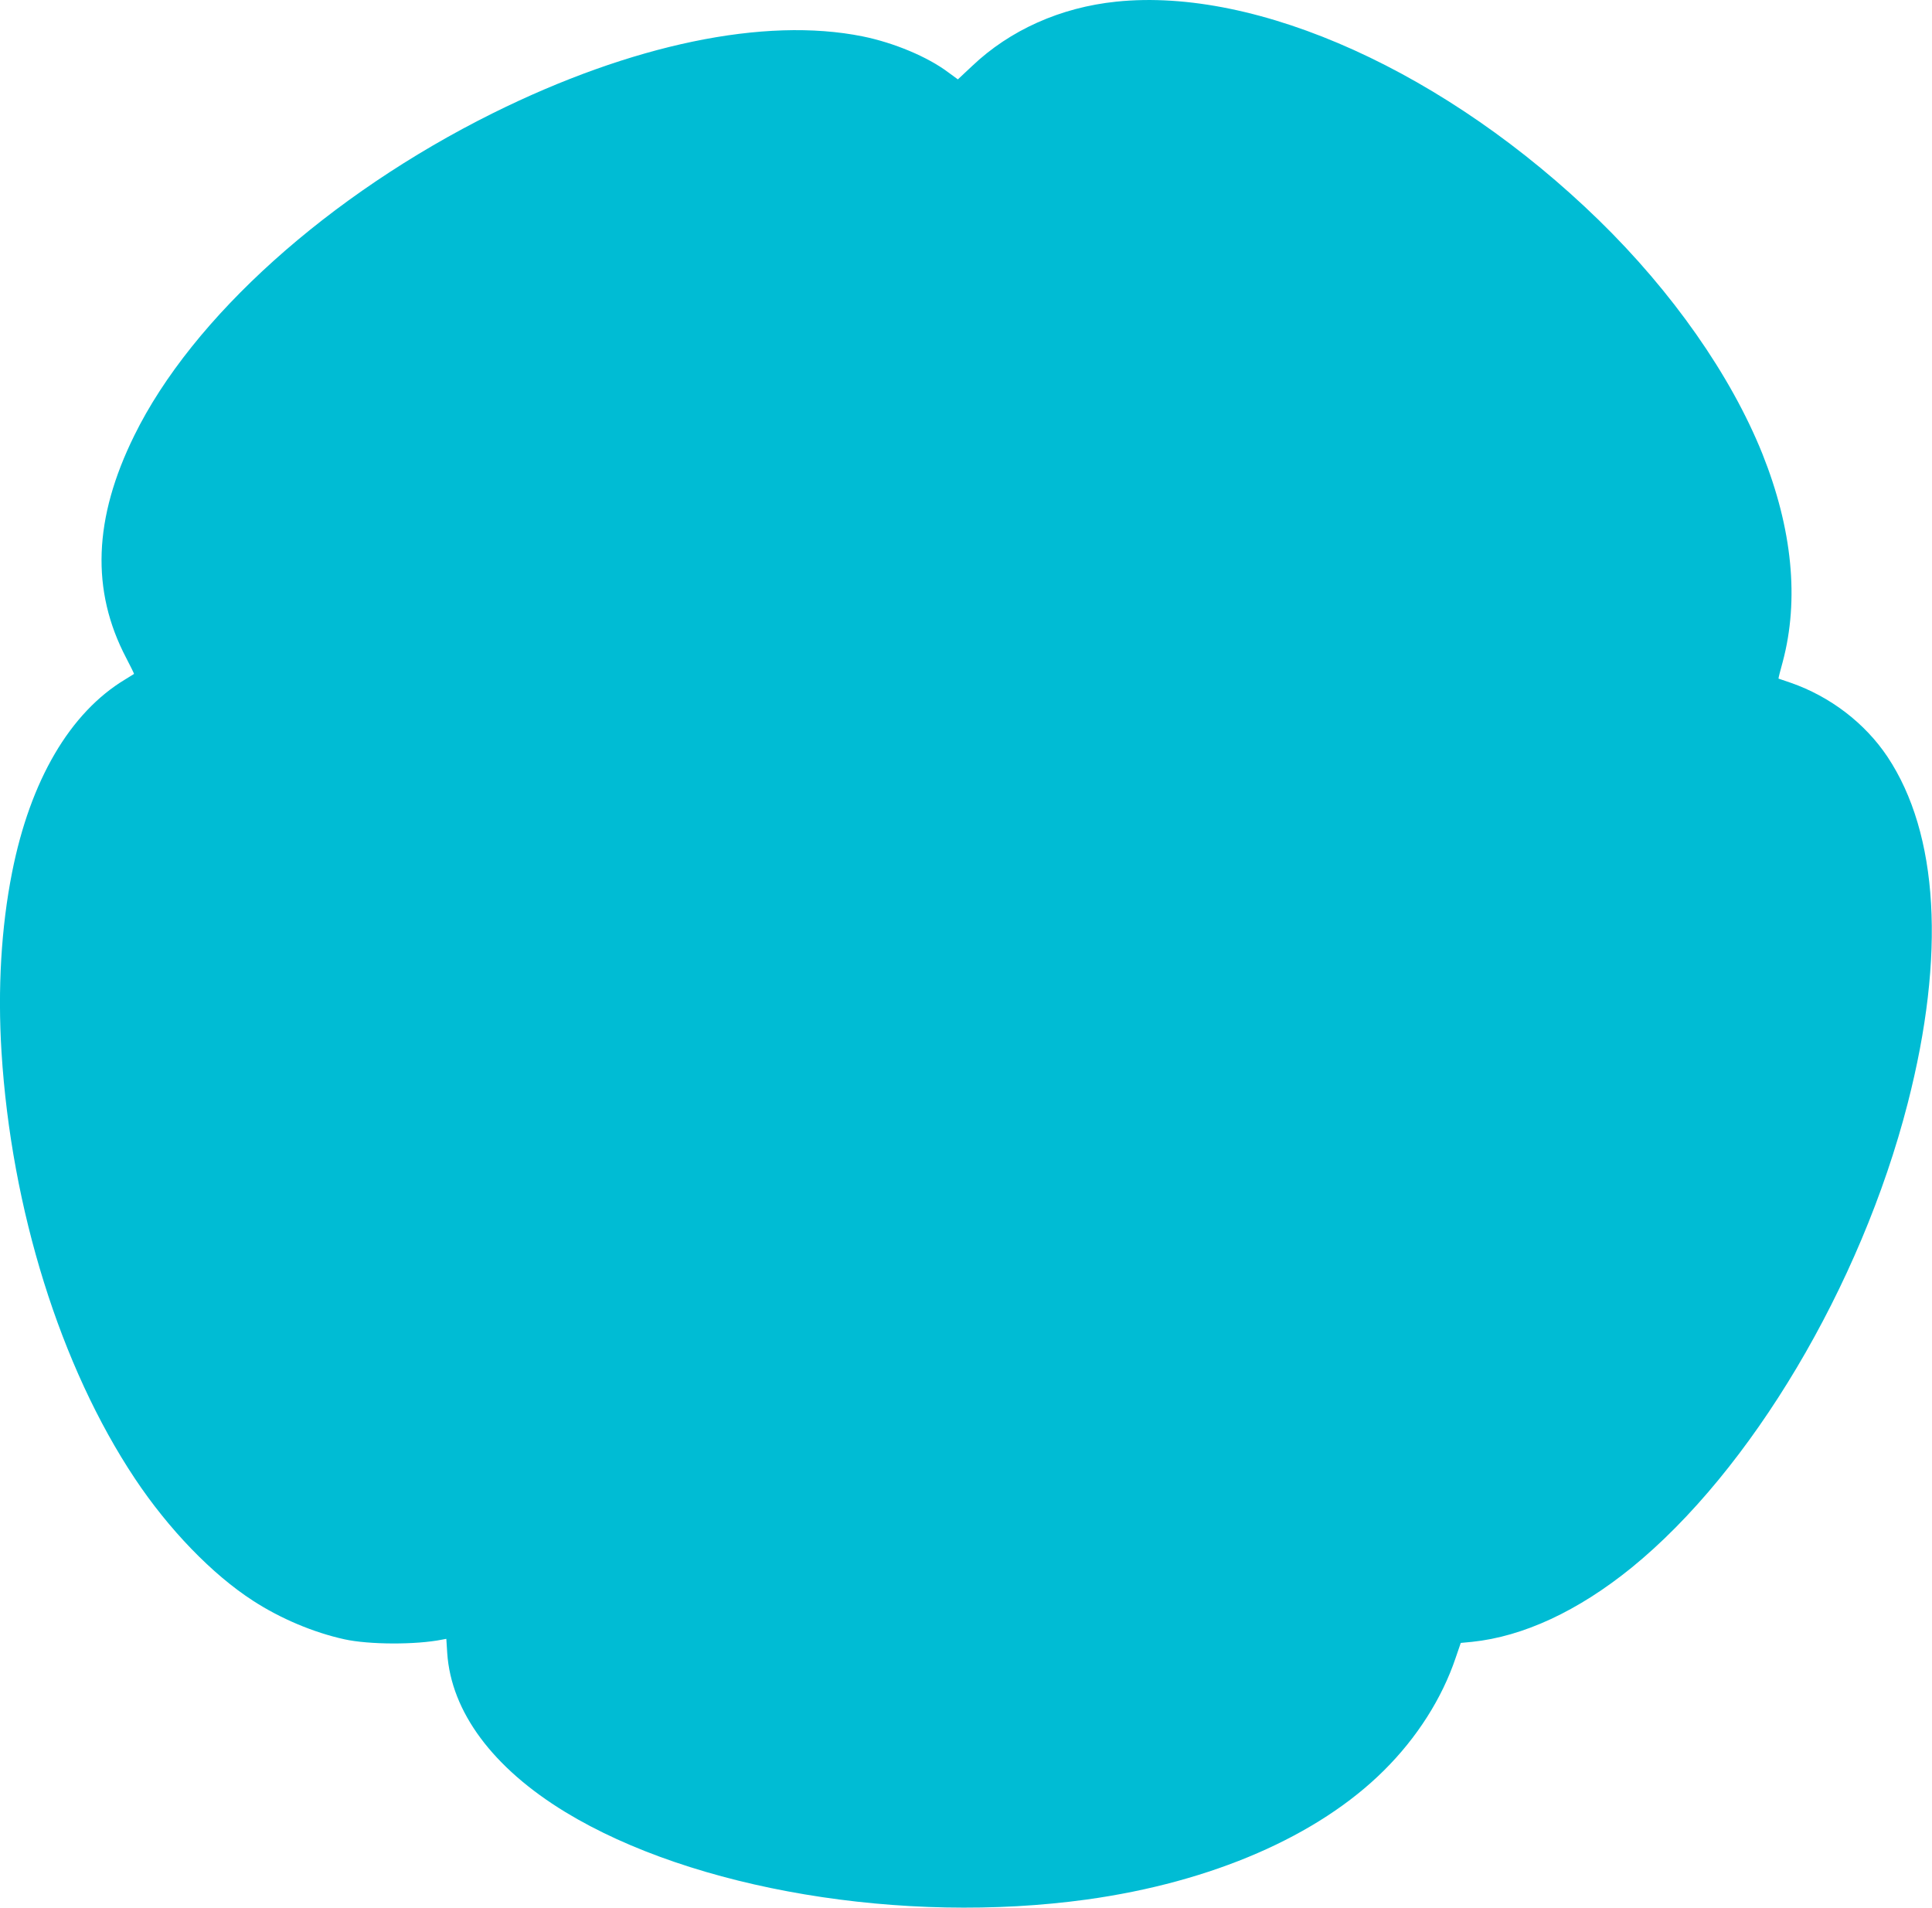 <?xml version="1.0" standalone="no"?>
<!DOCTYPE svg PUBLIC "-//W3C//DTD SVG 20010904//EN"
 "http://www.w3.org/TR/2001/REC-SVG-20010904/DTD/svg10.dtd">
<svg version="1.0" xmlns="http://www.w3.org/2000/svg"
 width="1280pt" height="1264pt" viewBox="0 0 1280 1264"
 preserveAspectRatio="xMidYMid meet">
<g transform="translate(0,1264) scale(0.1,-0.1)"
fill="#00bcd4" stroke="none">
<path d="M7395 12629 c-368 -38 -704 -188 -955 -427 l-94 -88 -64 47 c-137
103 -360 196 -567 238 -650 131 -1531 -53 -2450 -509 -1086 -540 -1991 -1353
-2375 -2135 -271 -549 -288 -1028 -54 -1474 30 -57 53 -105 52 -106 -2 -1 -28
-18 -58 -36 -366 -220 -629 -668 -750 -1279 -72 -363 -96 -772 -70 -1190 65
-1042 390 -2084 883 -2825 224 -337 514 -637 784 -811 182 -118 400 -210 605
-255 163 -36 475 -37 648 -2 l27 5 6 -94 c26 -390 302 -761 783 -1054 845
-514 2235 -747 3455 -579 828 115 1531 420 1968 855 218 216 385 478 475 746
l34 99 74 7 c339 35 703 204 1057 491 791 643 1519 1866 1830 3077 252 981
205 1786 -134 2296 -149 223 -379 399 -640 490 -44 15 -81 28 -82 28 -1 1 11
51 28 111 110 412 64 881 -135 1379 -209 520 -597 1073 -1083 1547 -1004 978
-2258 1546 -3198 1448z"/>
</g>
</svg>
